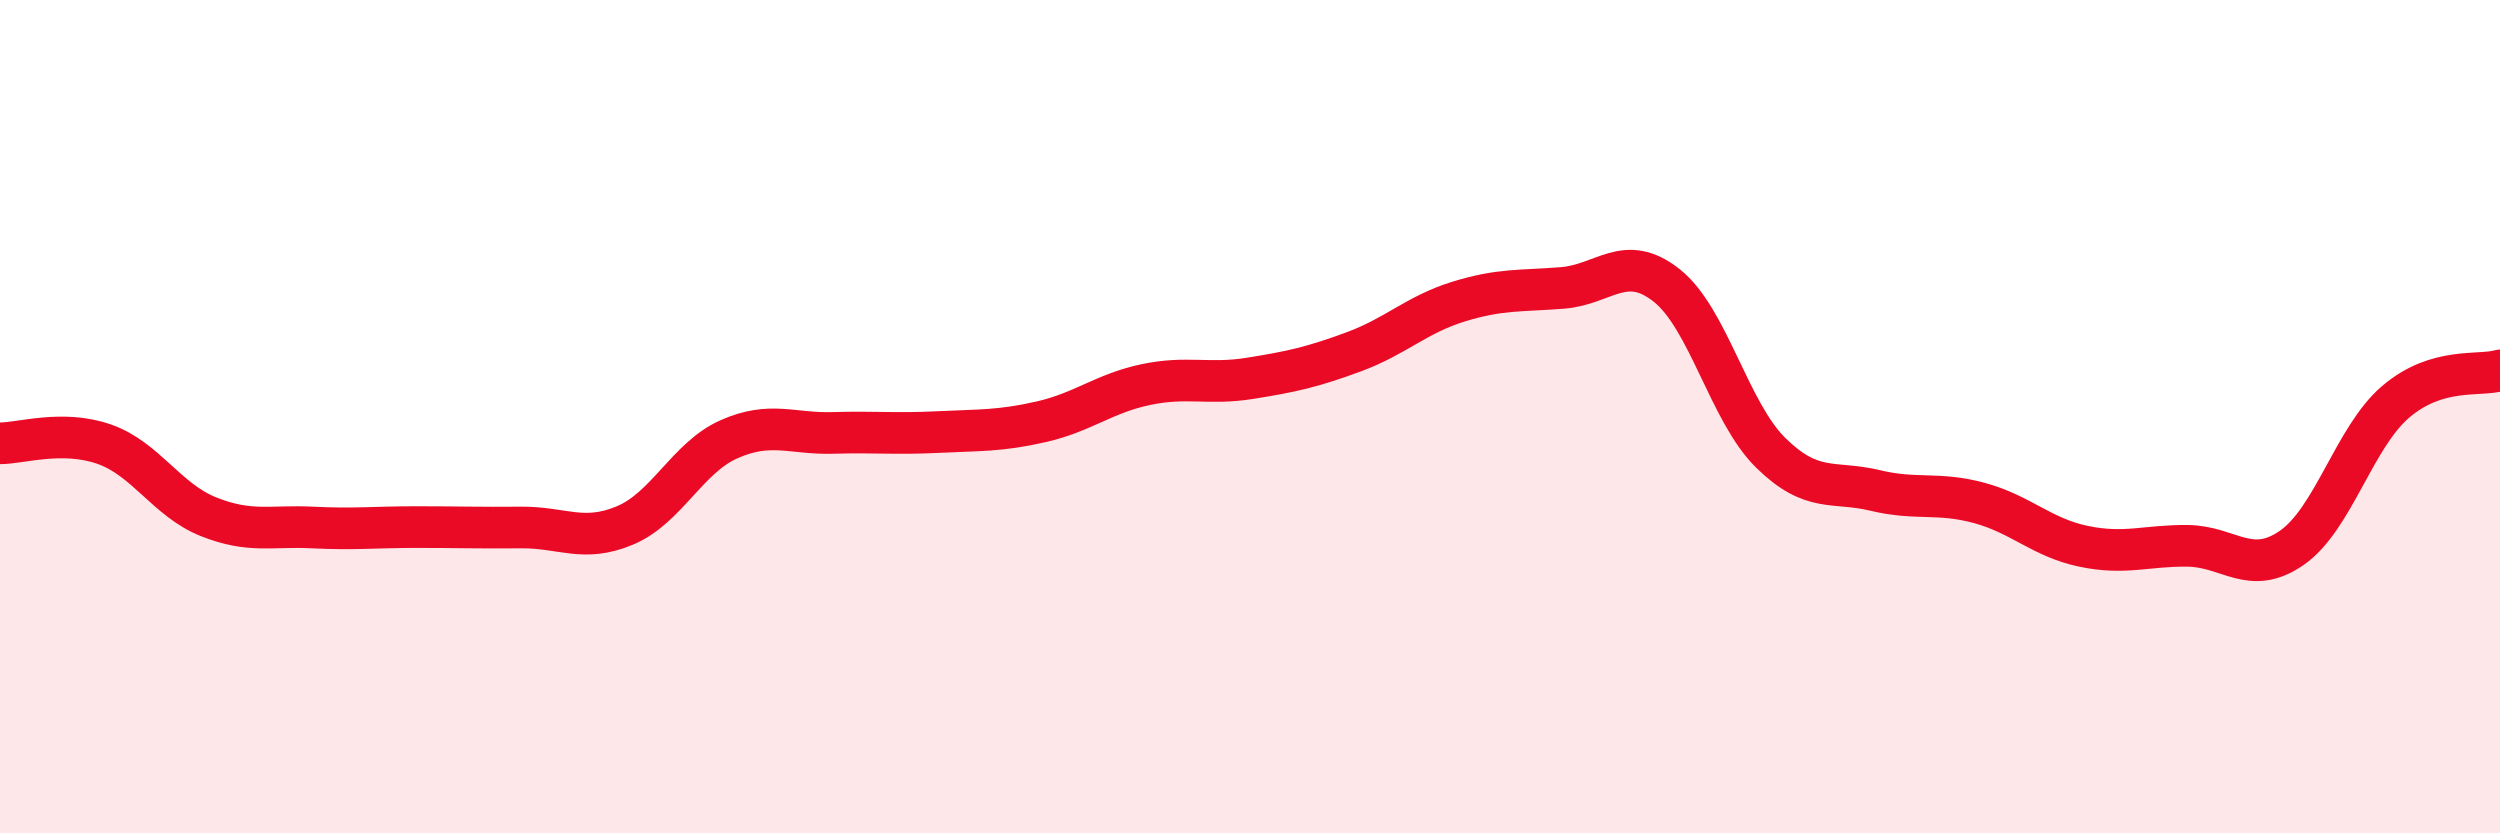 
    <svg width="60" height="20" viewBox="0 0 60 20" xmlns="http://www.w3.org/2000/svg">
      <path
        d="M 0,10.64 C 0.5,10.64 1.5,10.31 2.5,10.66 C 3.5,11.01 4,12 5,12.4 C 6,12.8 6.5,12.61 7.5,12.66 C 8.5,12.71 9,12.65 10,12.65 C 11,12.65 11.5,12.67 12.5,12.66 C 13.5,12.65 14,13.03 15,12.61 C 16,12.19 16.5,10.98 17.5,10.54 C 18.5,10.1 19,10.42 20,10.39 C 21,10.36 21.5,10.42 22.5,10.37 C 23.5,10.32 24,10.35 25,10.12 C 26,9.89 26.5,9.44 27.5,9.23 C 28.5,9.02 29,9.24 30,9.08 C 31,8.92 31.5,8.81 32.5,8.44 C 33.5,8.07 34,7.55 35,7.24 C 36,6.93 36.5,6.99 37.5,6.91 C 38.5,6.83 39,6.06 40,6.85 C 41,7.64 41.5,9.89 42.5,10.87 C 43.5,11.85 44,11.53 45,11.77 C 46,12.01 46.5,11.8 47.5,12.07 C 48.5,12.34 49,12.9 50,13.11 C 51,13.32 51.5,13.09 52.5,13.1 C 53.5,13.11 54,13.84 55,13.15 C 56,12.46 56.5,10.49 57.5,9.64 C 58.5,8.79 59.5,9.04 60,8.89L60 20L0 20Z"
        fill="#EB0A25"
        opacity="0.1"
        stroke-linecap="round"
        stroke-linejoin="round"
      />
      <path
        d="M 0,10.64 C 0.5,10.64 1.5,10.31 2.5,10.66 C 3.5,11.01 4,12 5,12.4 C 6,12.8 6.5,12.61 7.5,12.66 C 8.5,12.71 9,12.65 10,12.65 C 11,12.65 11.5,12.67 12.5,12.66 C 13.5,12.65 14,13.03 15,12.61 C 16,12.19 16.5,10.98 17.5,10.54 C 18.5,10.1 19,10.42 20,10.39 C 21,10.36 21.5,10.42 22.5,10.37 C 23.5,10.32 24,10.35 25,10.12 C 26,9.89 26.5,9.44 27.5,9.23 C 28.5,9.02 29,9.24 30,9.08 C 31,8.92 31.5,8.81 32.5,8.44 C 33.5,8.07 34,7.55 35,7.24 C 36,6.93 36.5,6.99 37.5,6.91 C 38.5,6.83 39,6.06 40,6.85 C 41,7.64 41.5,9.89 42.5,10.87 C 43.5,11.85 44,11.53 45,11.77 C 46,12.01 46.5,11.8 47.5,12.07 C 48.5,12.34 49,12.9 50,13.11 C 51,13.32 51.5,13.09 52.5,13.1 C 53.5,13.11 54,13.84 55,13.15 C 56,12.46 56.5,10.49 57.5,9.64 C 58.5,8.79 59.5,9.04 60,8.89"
        stroke="#EB0A25"
        stroke-width="1"
        fill="none"
        stroke-linecap="round"
        stroke-linejoin="round"
      />
    </svg>
  